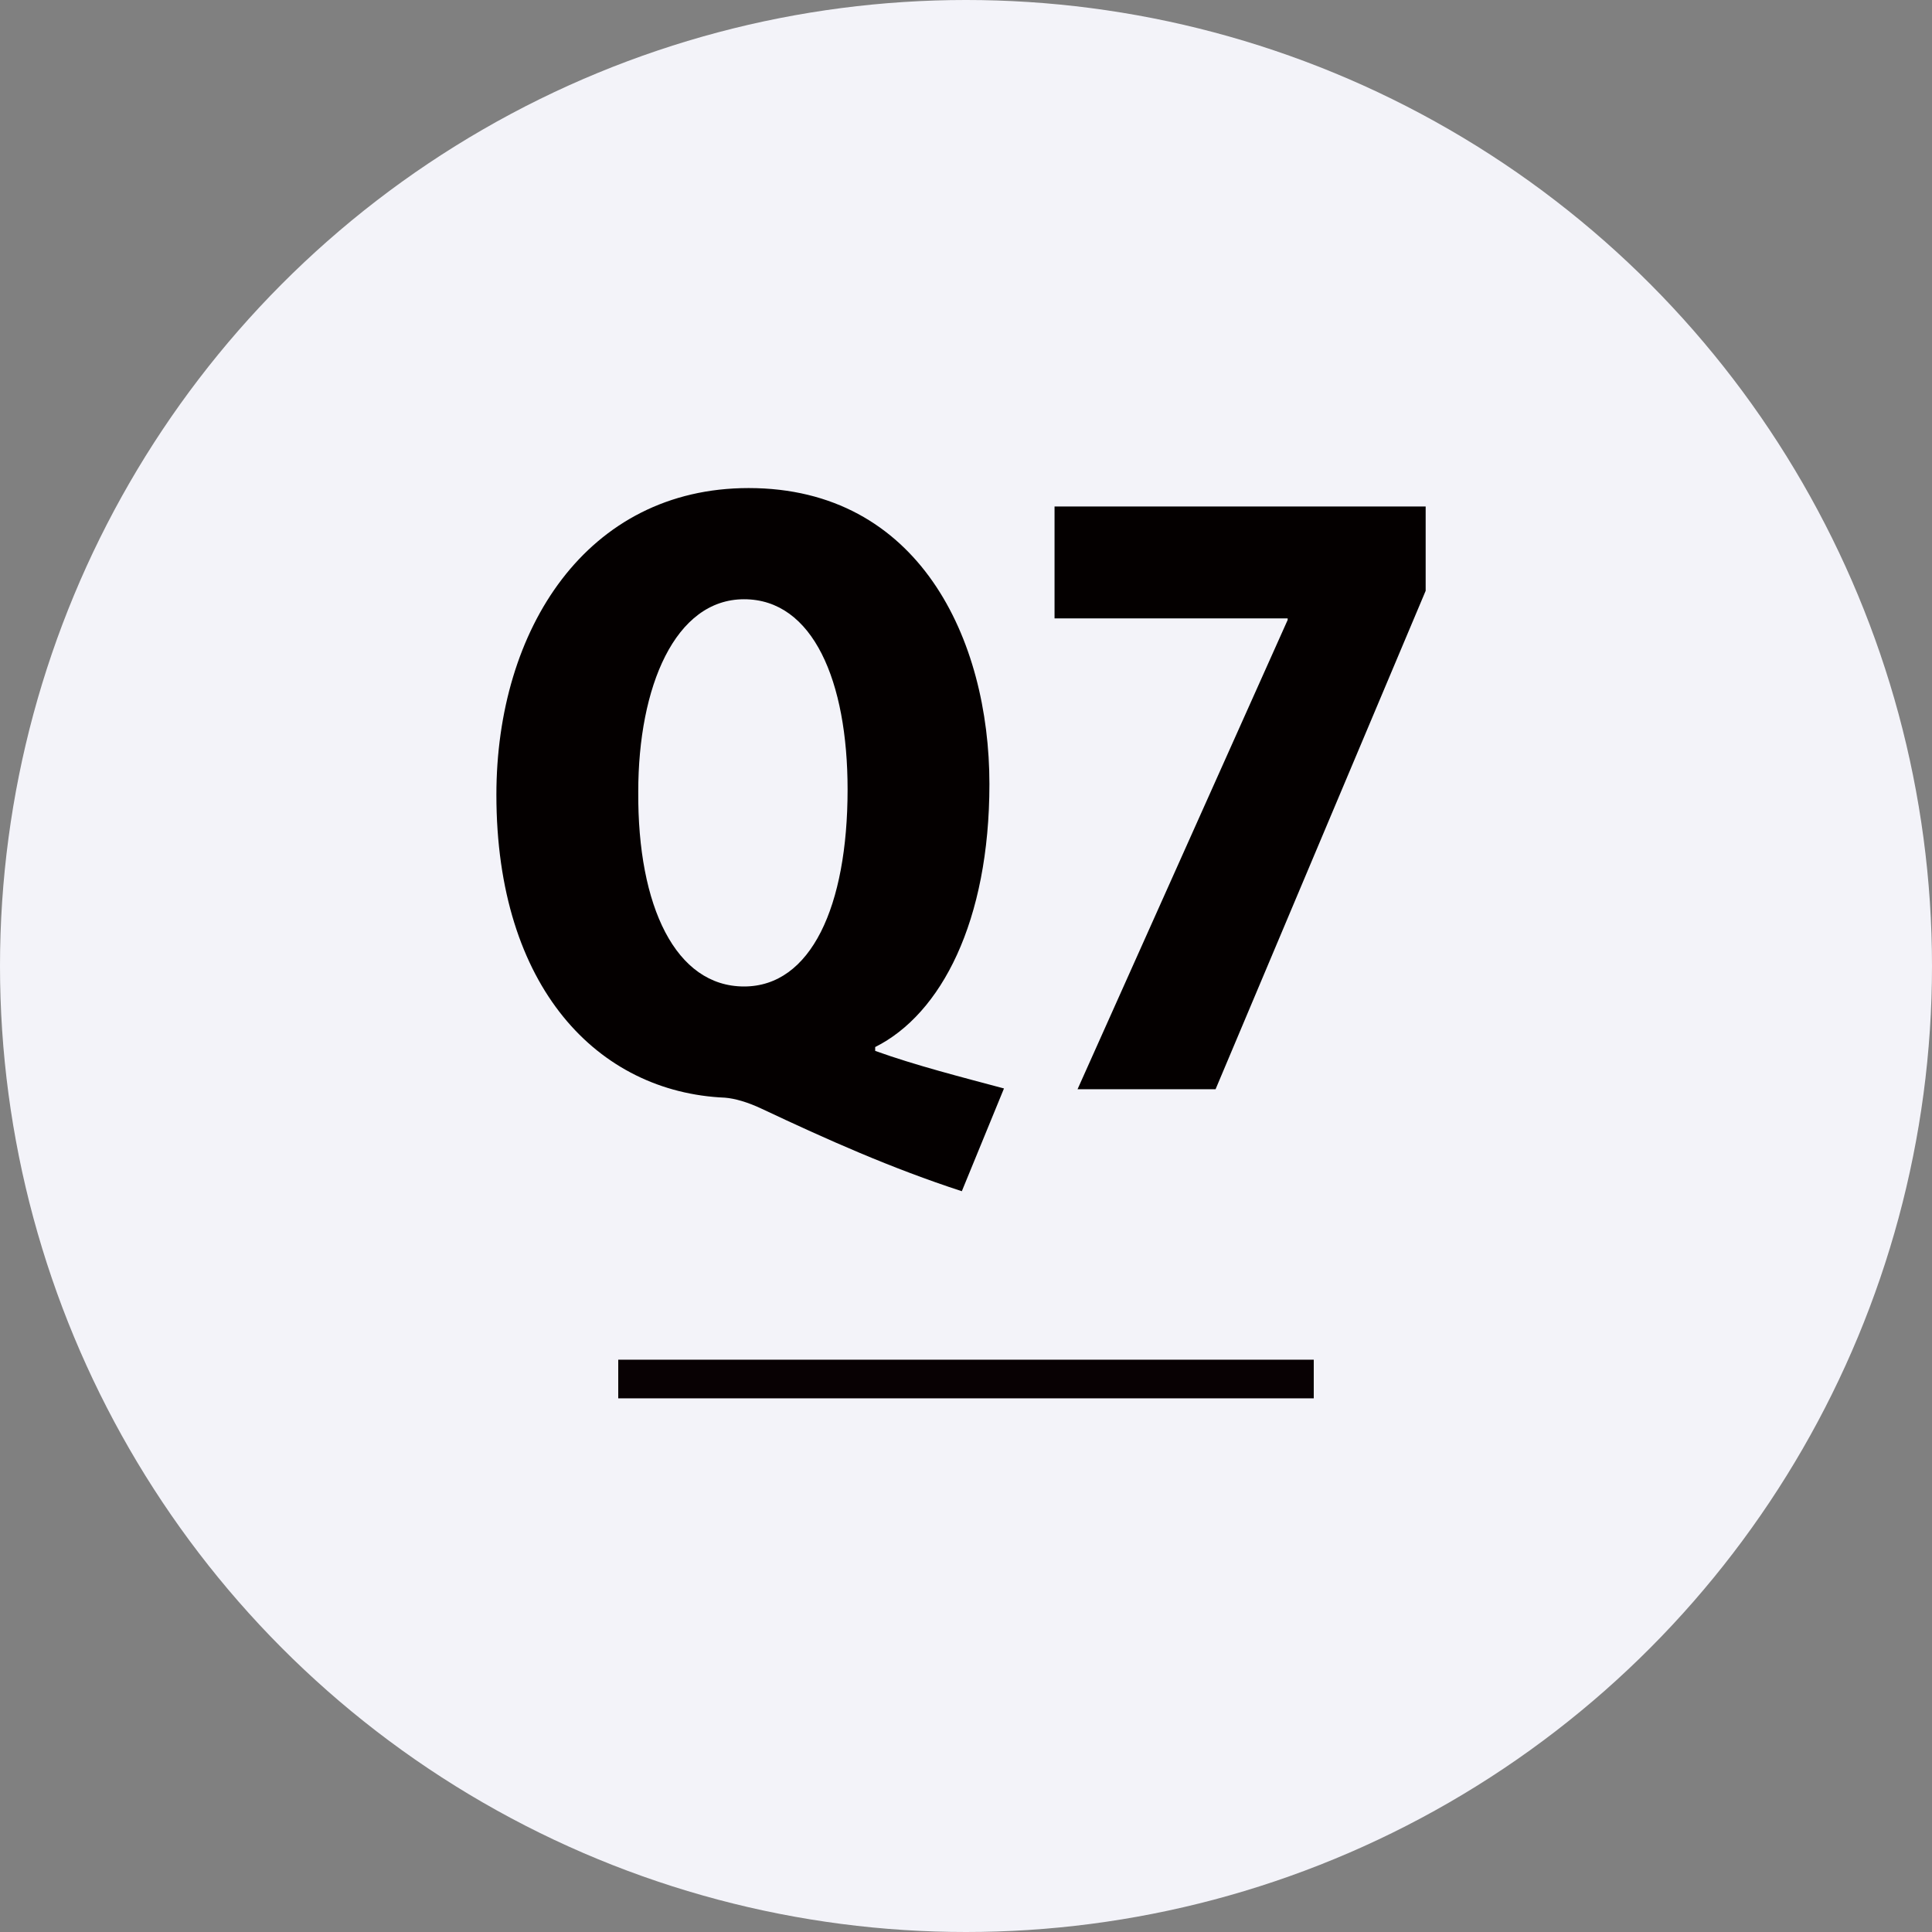 <?xml version="1.0" encoding="utf-8"?>
<!-- Generator: Adobe Illustrator 24.2.1, SVG Export Plug-In . SVG Version: 6.00 Build 0)  -->
<svg version="1.1" id="レイヤー_1" xmlns="http://www.w3.org/2000/svg" xmlns:xlink="http://www.w3.org/1999/xlink" x="0px"
	 y="0px" viewBox="0 0 100 100" style="enable-background:new 0 0 100 100;" xml:space="preserve">
<rect x="0" y="0" width="100" height="100" fill="#808080" stroke="none"/>
<style type="text/css">
	.st0{fill:#F3F3F9;}
	.st1{fill:#040000;}
	.st2{fill:none;stroke:#080103;stroke-width:2;stroke-miterlimit:10;}
</style>
<g>
	<g>
		<circle class="st0" cx="50" cy="50" r="50"/>
	</g>
	<g>
		<path class="st1" d="M45.299,54.394c2.103,0.754,4.445,1.349,6.667,1.944L49.784,61.657
			c-3.651-1.19-6.945-2.659-10.398-4.286c-0.675-0.317-1.35-0.517-1.866-0.556
			C30.972,56.536,25.693,51.139,25.693,41.138c0-8.573,4.683-15.876,13.057-15.876
			c8.811,0,12.462,7.819,12.462,15.32c0,7.104-2.5,11.906-5.913,13.613V54.394z
			 M33.036,40.979c-0.04,5.953,1.944,10.081,5.477,10.081
			c3.453,0,5.358-4.128,5.358-10.2c0-5.596-1.786-9.843-5.358-9.843
			C34.94,31.017,33.036,35.541,33.036,40.979z"/>
		<path class="st1" d="M54.583,26.215h19.209v4.365L62.918,56.378h-7.144l10.875-24.289
			v-0.08H54.583V26.215z"/>
	</g>
	<line class="st2" x1="32" y1="71.378" x2="68" y2="71.378"/>
</g>
</svg>
